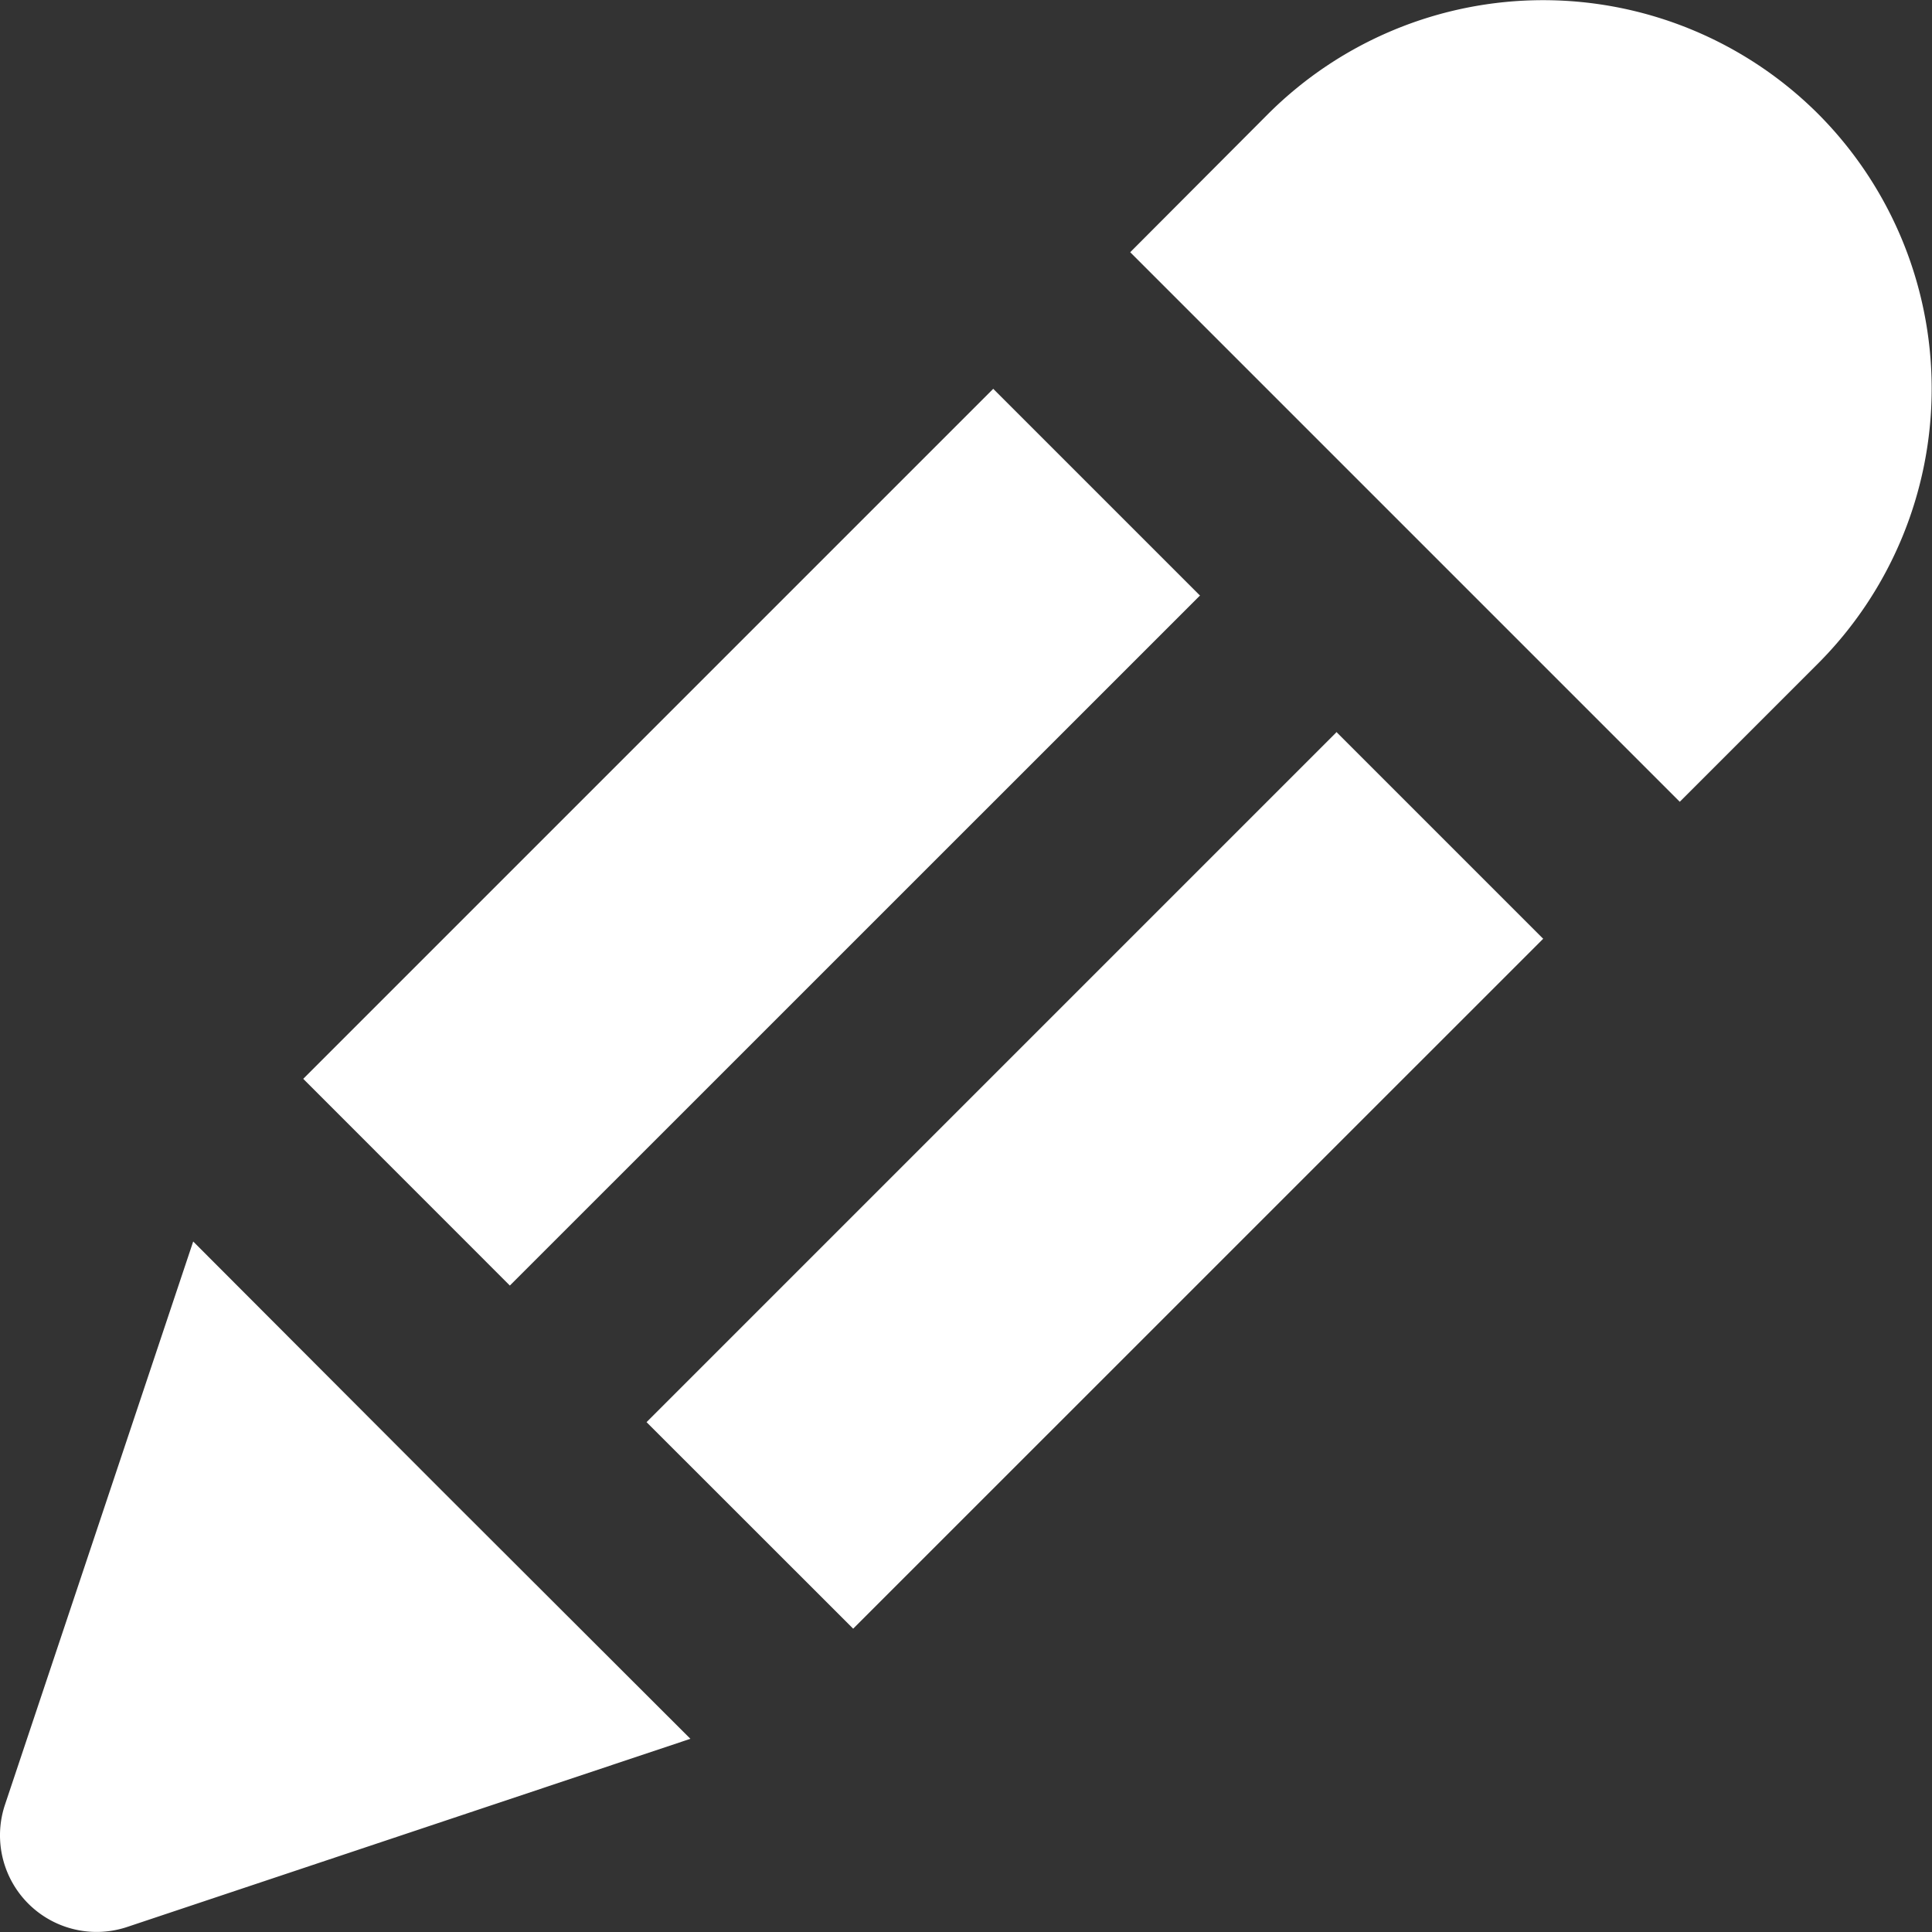 <svg width="20" height="20" viewBox="0 0 20 20" fill="none" xmlns="http://www.w3.org/2000/svg">
    <rect x="0" y="0" width="20" height="20" fill="#333333" stroke="none"/>
    <path d="M13.835 7.578l-.005.007-7.137 7.137 2.139 2.138 7.143-7.142-2.14-2.14Zm-10.696 3.59 2.139 2.14 7.138-7.137.007-.005-2.141-2.141-7.143 7.143Zm1.433 4.261L2 12.852.051 18.684a1 1 0 0 0 1.265 1.264L7.147 18l-2.575-2.571Zm14.249-14.25a4.03 4.03 0 0 0-5.693 0L11.7 2.611 17.389 8.3l1.432-1.432a4.029 4.029 0 0 0 0-5.689Z" fill="white"/>
</svg>
